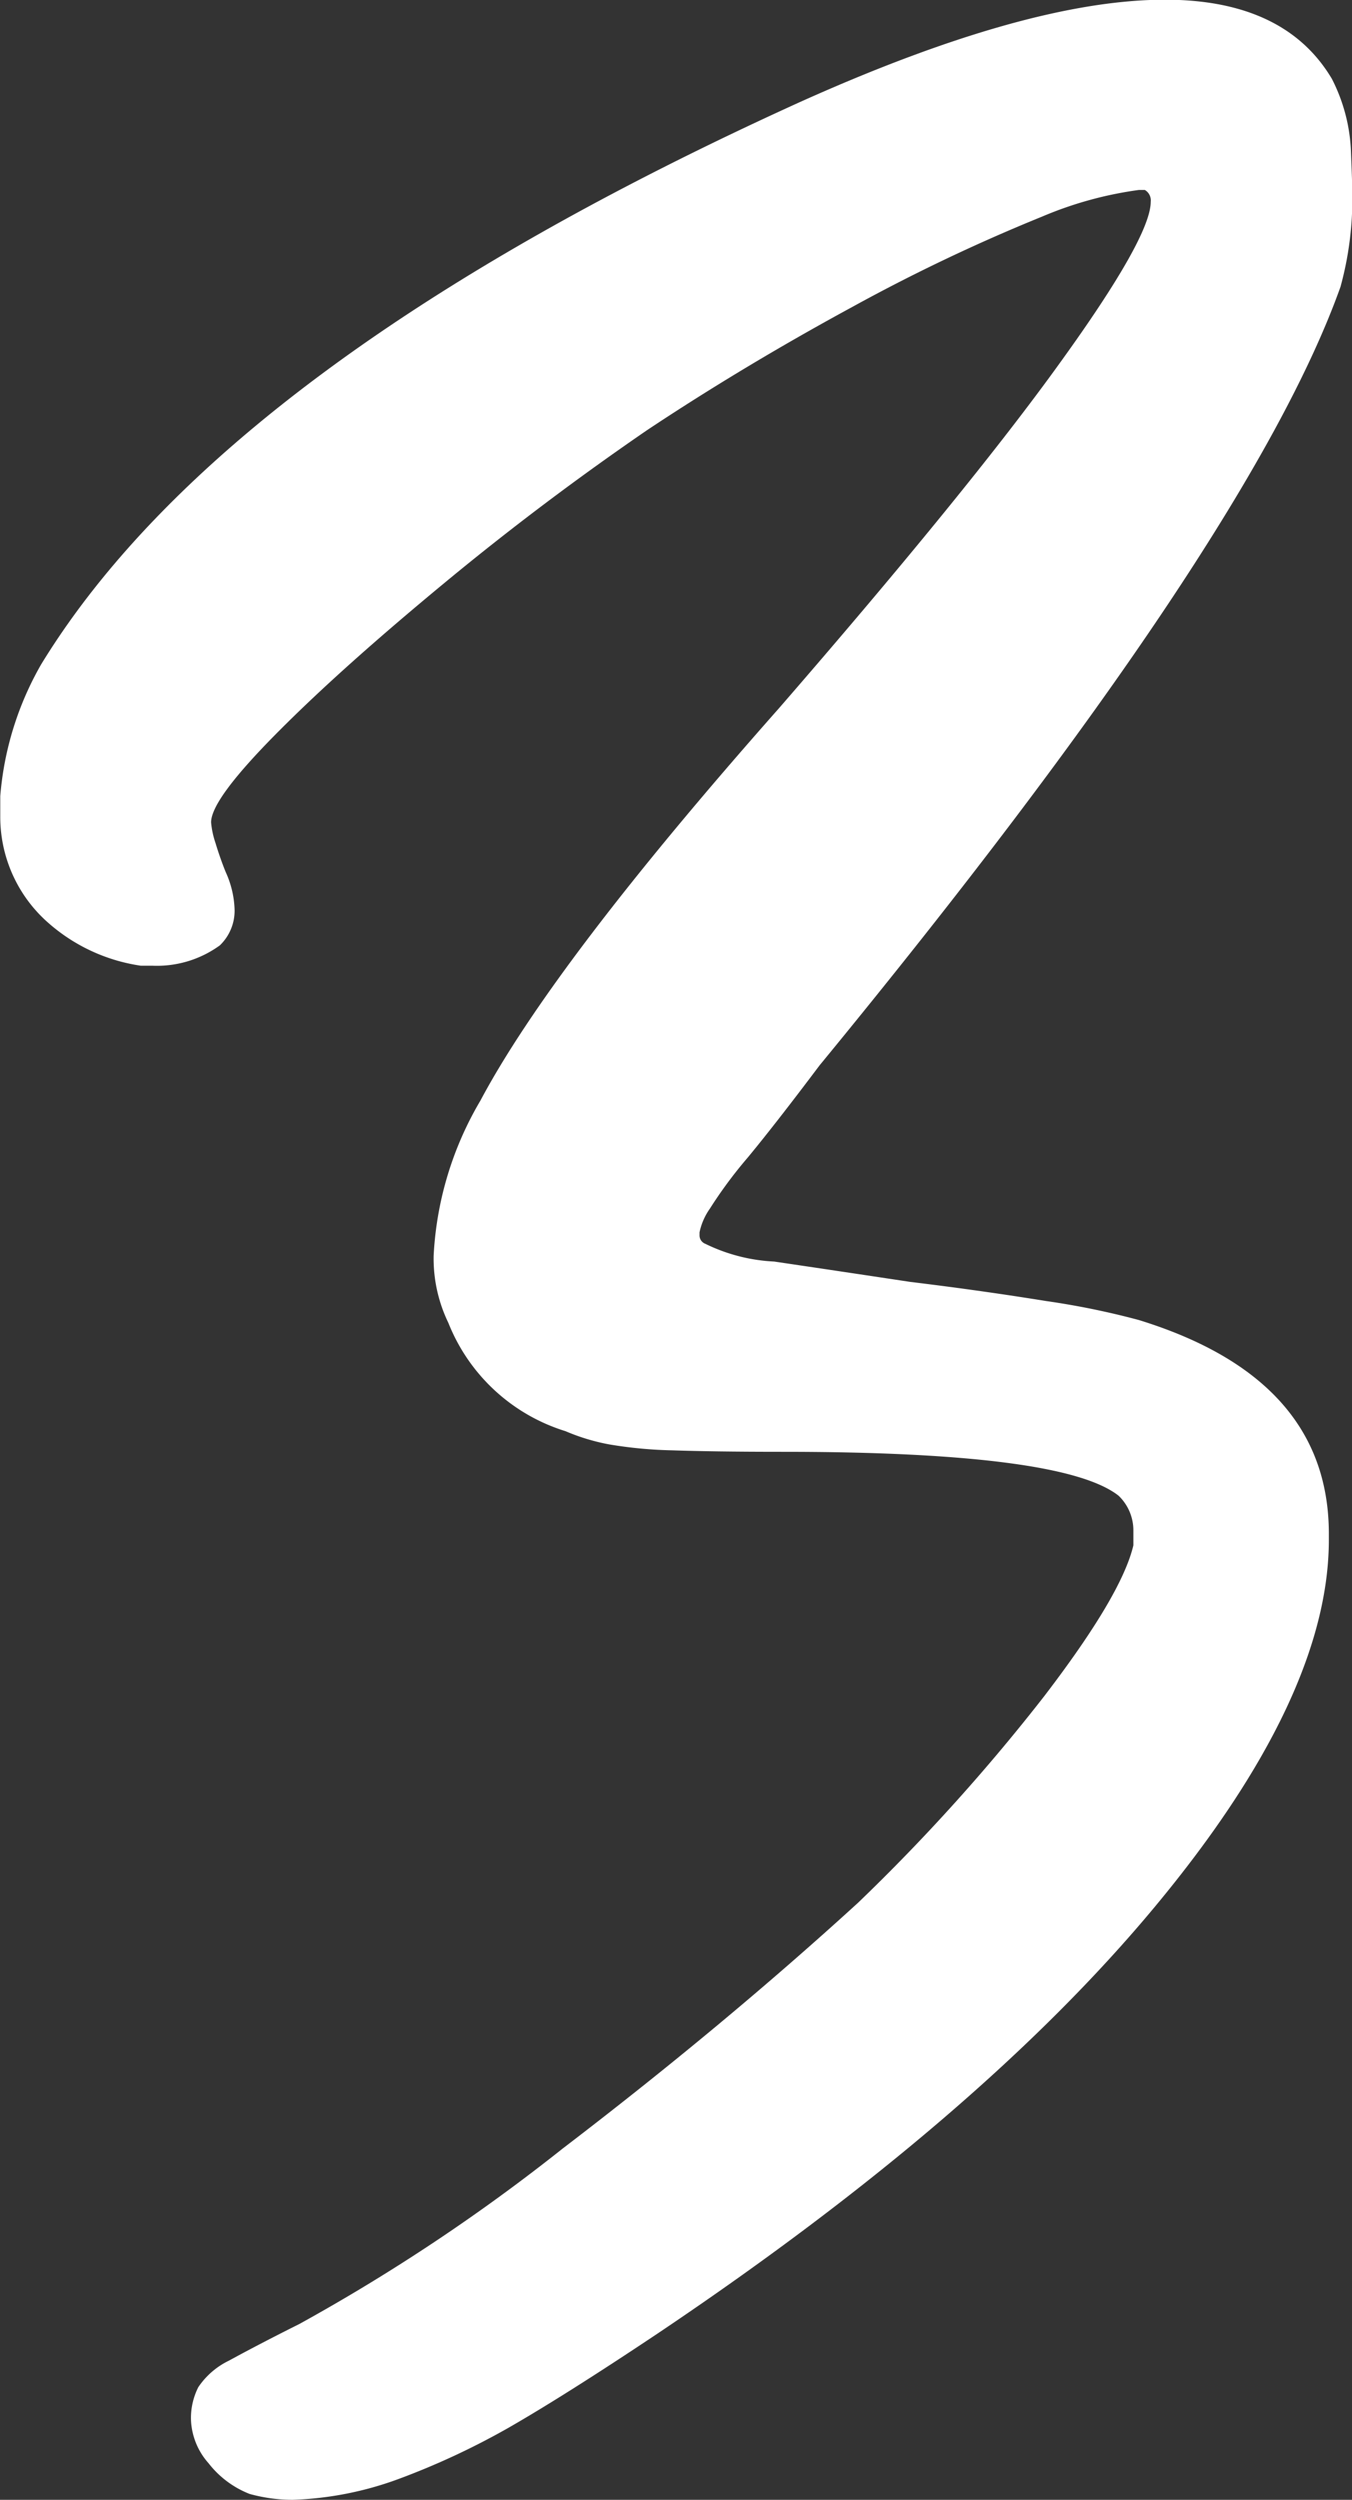 <svg xmlns="http://www.w3.org/2000/svg" width="45.844" height="84.75" viewBox="0 0 45.844 84.75">
  <rect x="0" y="0" width="45.844" height="84.75" fill="#333333" stroke="none"/>
  <defs>
    <style>
      .cls-1 {
        fill: #fff;
        fill-rule: evenodd;
      }
    </style>
  </defs>
  <path id="BMOT-Work-remote-homepage-top-reasons-numbers-3" class="cls-1" d="M180.051,4007.09a11.436,11.436,0,0,0,3.573-.7,25.374,25.374,0,0,0,3.722-1.73c1.223-.7,2.927-1.77,5.111-3.23q10.916-7.335,16.822-14.44t5.905-12.45v-0.2q0-5.265-6.451-7.25a26.748,26.748,0,0,0-3.126-.64c-1.424-.23-2.962-0.45-4.615-0.65q-2.582-.39-4.615-0.69a5.944,5.944,0,0,1-2.332-.6,0.306,0.306,0,0,1-.2-0.3v-0.09a2.144,2.144,0,0,1,.348-0.8,15.1,15.1,0,0,1,1.29-1.74q0.942-1.14,2.431-3.12,14.589-17.76,17.666-26.4a11.26,11.26,0,0,0,.4-3.08q0-.39-0.05-1.59a5.888,5.888,0,0,0-.645-2.38c-1.059-1.78-2.945-2.68-5.657-2.68q-4.667,0-12.4,3.48-19.453,8.835-25.705,19.05a10.691,10.691,0,0,0-1.389,4.47v0.69a4.774,4.774,0,0,0,1.489,3.48,6.064,6.064,0,0,0,3.275,1.58h0.4a3.625,3.625,0,0,0,2.282-.69,1.629,1.629,0,0,0,.5-1.19,3.277,3.277,0,0,0-.3-1.29c-0.134-.33-0.248-0.66-0.348-0.99a2.946,2.946,0,0,1-.149-0.7c0-.53.76-1.55,2.283-3.08s3.407-3.2,5.657-5.06,4.531-3.57,6.848-5.16q3.274-2.175,6.947-4.17a60.941,60.941,0,0,1,6.451-3.07,12.717,12.717,0,0,1,3.275-.9h0.2a0.408,0.408,0,0,1,.2.4q0,1.2-3.077,5.46-3.076,4.275-9.527,11.71-7.644,8.64-10.123,13.3a11.474,11.474,0,0,0-1.588,5.26,5.007,5.007,0,0,0,.5,2.28,6.264,6.264,0,0,0,3.97,3.67,6.991,6.991,0,0,0,1.489.45,14.533,14.533,0,0,0,2.133.2c0.894,0.03,2.134.05,3.722,0.05q9.528,0,11.413,1.49a1.629,1.629,0,0,1,.5,1.19v0.49c-0.265,1.13-1.274,2.83-3.027,5.12a65.8,65.8,0,0,1-6.3,6.99q-4.566,4.17-10.023,8.34a64.08,64.08,0,0,1-8.932,5.95c-1.059.53-1.853,0.95-2.382,1.24a2.628,2.628,0,0,0-1.042.9,2.309,2.309,0,0,0-.248,1.14,2.349,2.349,0,0,0,.595,1.44,3.271,3.271,0,0,0,1.39,1.04,5.471,5.471,0,0,0,1.488.2h0Z" transform="translate(-170.125 -3922.34)"/>
</svg>

